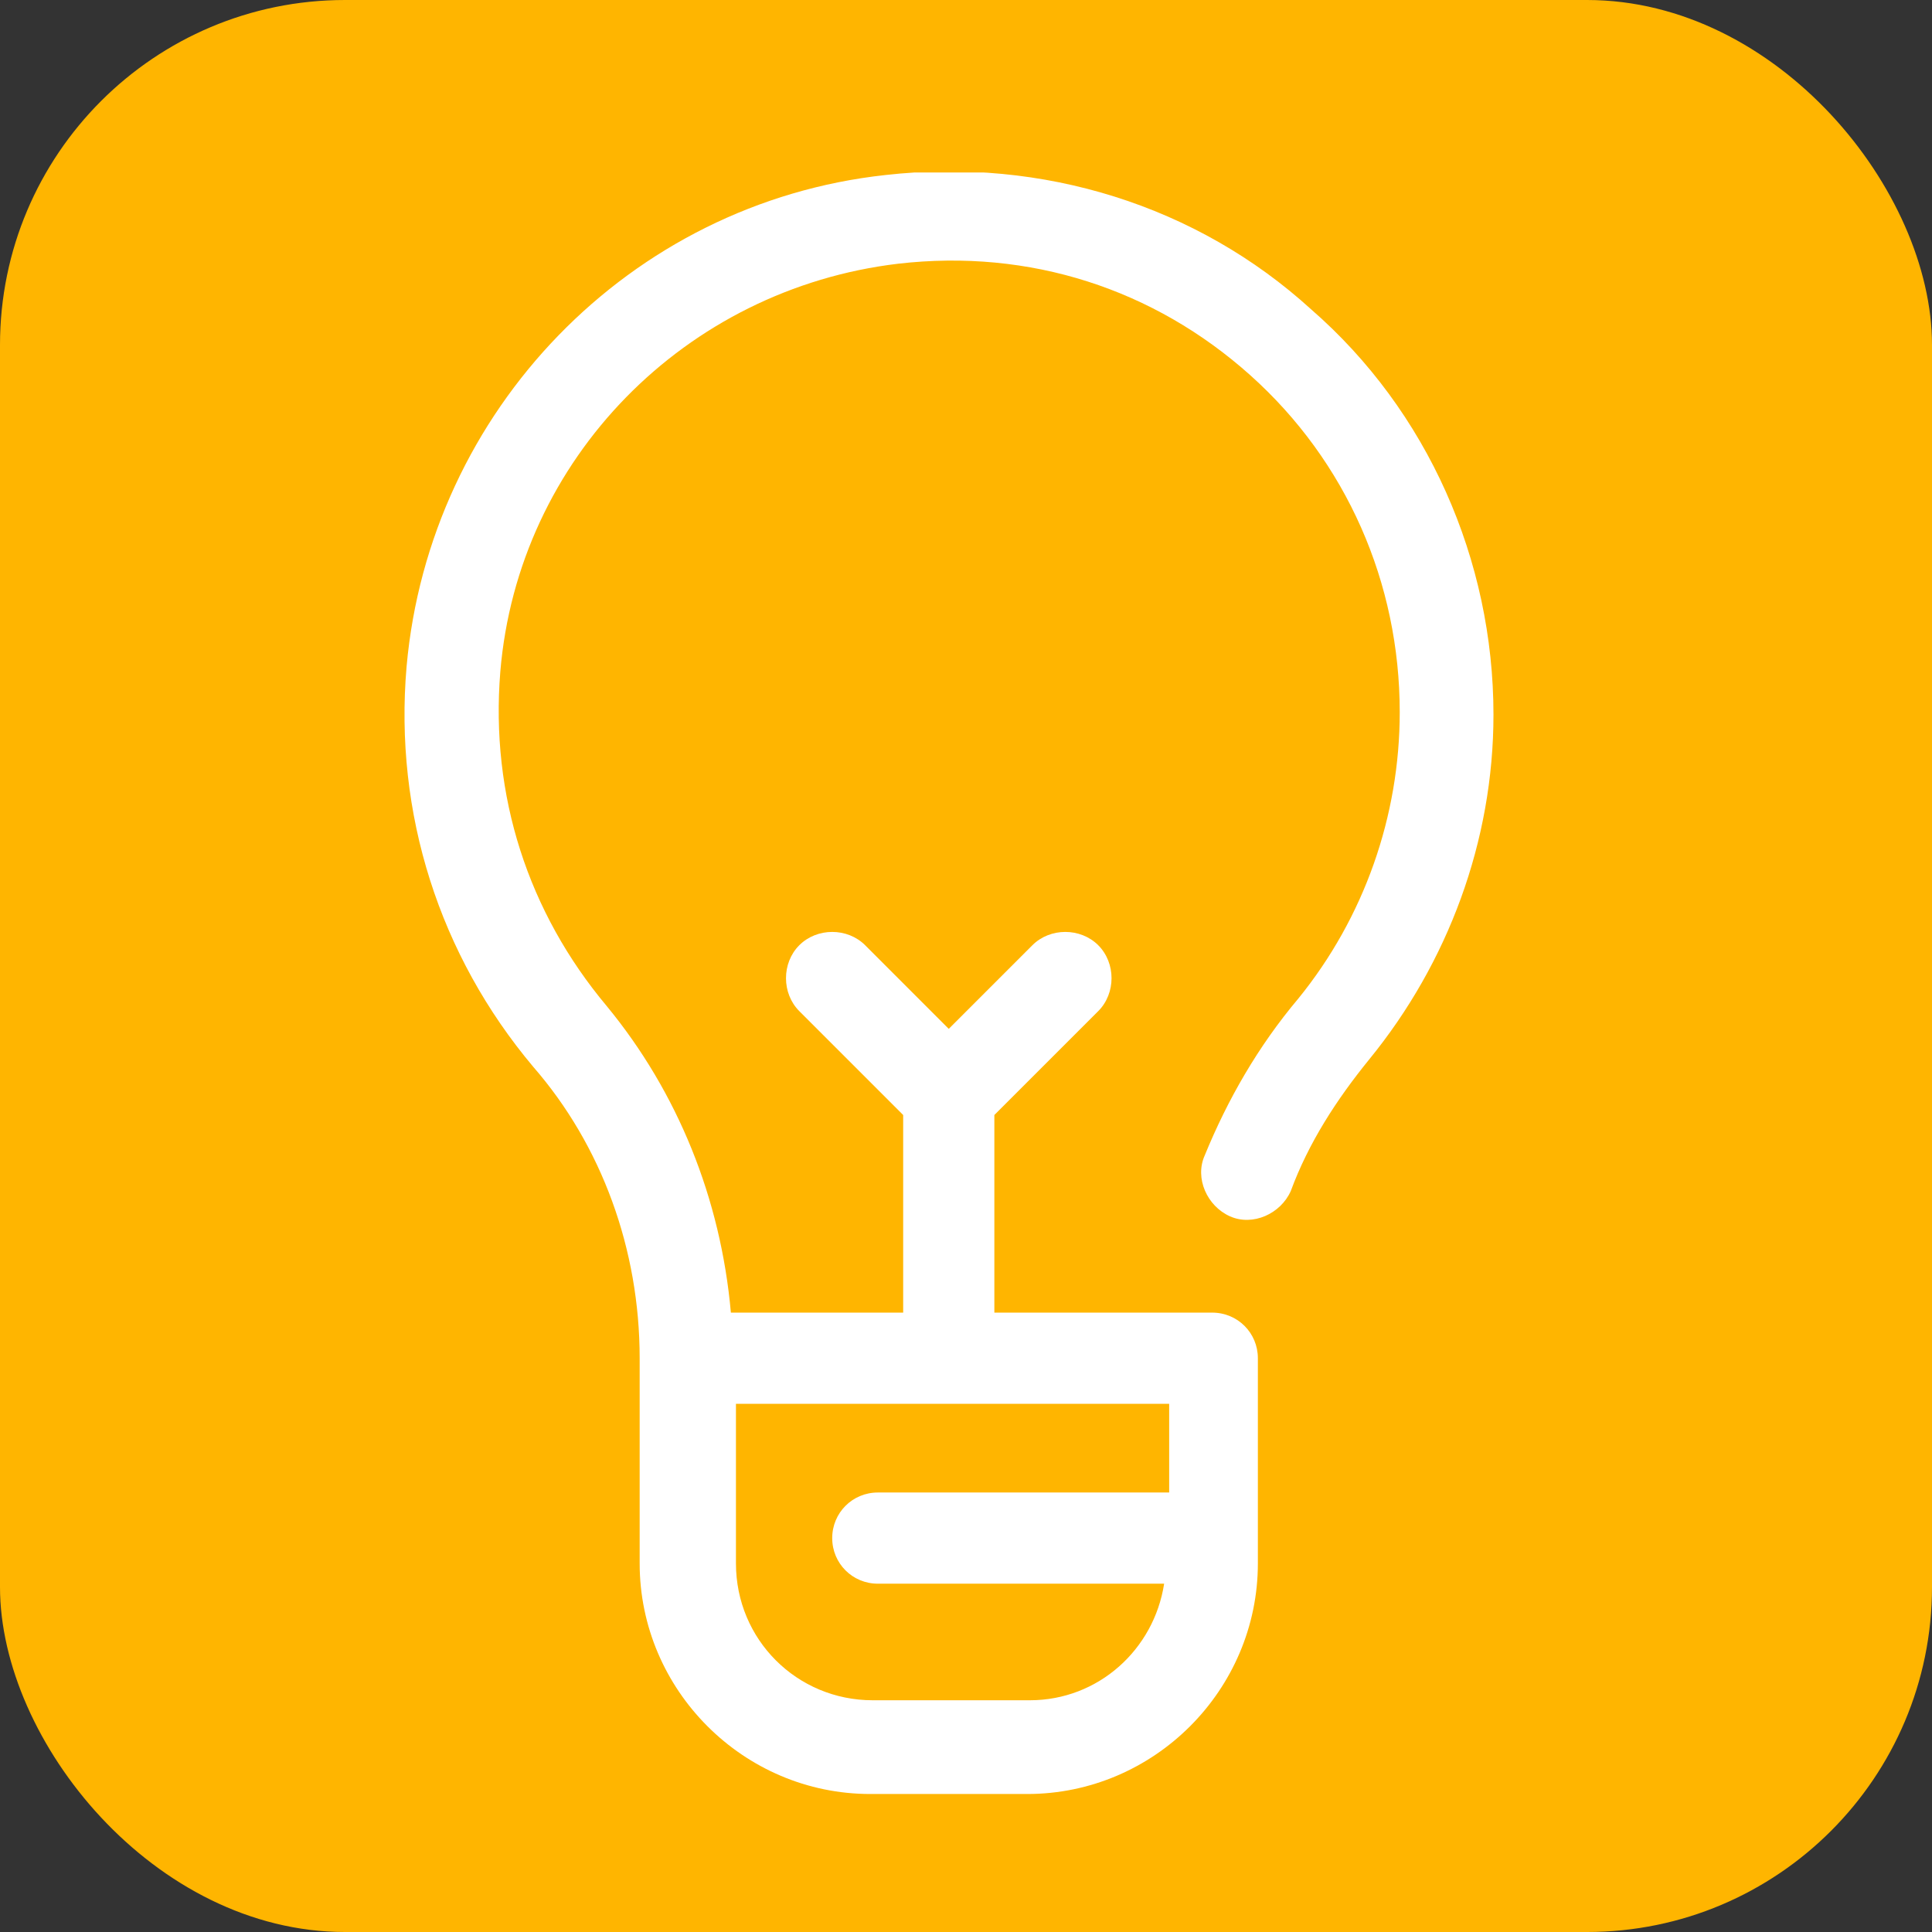 <svg xmlns="http://www.w3.org/2000/svg" width="56" height="56" viewBox="0 0 56 56" fill="none"><rect x="0" y="0" width="56" height="56" fill="#333333" stroke="none"/><rect width="56" height="56" rx="10" fill="#FFB500"></rect><g clip-path="url(#clip0_424_6550)"><path d="M38.002 8.965C34.697 5.955 30.218 4.559 25.665 5.073C18.247 5.881 12.446 11.903 11.785 19.32C11.418 23.579 12.739 27.692 15.457 30.923C17.439 33.2 18.541 36.211 18.541 39.369V45.317C18.541 48.989 21.552 52 25.224 52H29.777C33.449 52 36.46 48.989 36.46 45.317V39.369C36.46 38.634 35.872 38.047 35.138 38.047H28.822V32.319L31.833 29.308C32.347 28.794 32.347 27.912 31.833 27.398C31.319 26.884 30.438 26.884 29.924 27.398L27.5 29.822L25.077 27.398C24.563 26.884 23.682 26.884 23.168 27.398C22.654 27.912 22.654 28.794 23.168 29.308L26.179 32.319V38.047H21.185C20.891 34.742 19.643 31.658 17.586 29.161C15.31 26.444 14.208 23.066 14.502 19.467C15.016 13.298 19.863 8.378 26.032 7.644C29.851 7.203 33.449 8.378 36.239 10.875C39.03 13.372 40.572 16.897 40.572 20.642C40.572 23.653 39.544 26.59 37.635 28.941C36.46 30.336 35.579 31.878 34.918 33.494C34.624 34.154 34.991 34.962 35.652 35.256C36.313 35.55 37.121 35.183 37.414 34.522C37.929 33.126 38.736 31.878 39.691 30.703C41.968 27.912 43.289 24.387 43.289 20.715C43.289 16.236 41.38 11.903 38.002 8.965ZM33.816 43.261H25.444C24.71 43.261 24.122 43.848 24.122 44.583C24.122 45.317 24.71 45.904 25.444 45.904H33.743C33.449 47.814 31.833 49.283 29.851 49.283H25.297C23.094 49.283 21.332 47.52 21.332 45.317V40.691H33.889V43.261H33.816Z" fill="white"></path></g><defs><clipPath id="clip0_424_6550"><rect width="47" height="47" fill="white" transform="translate(4 5)"></rect></clipPath></defs></svg>